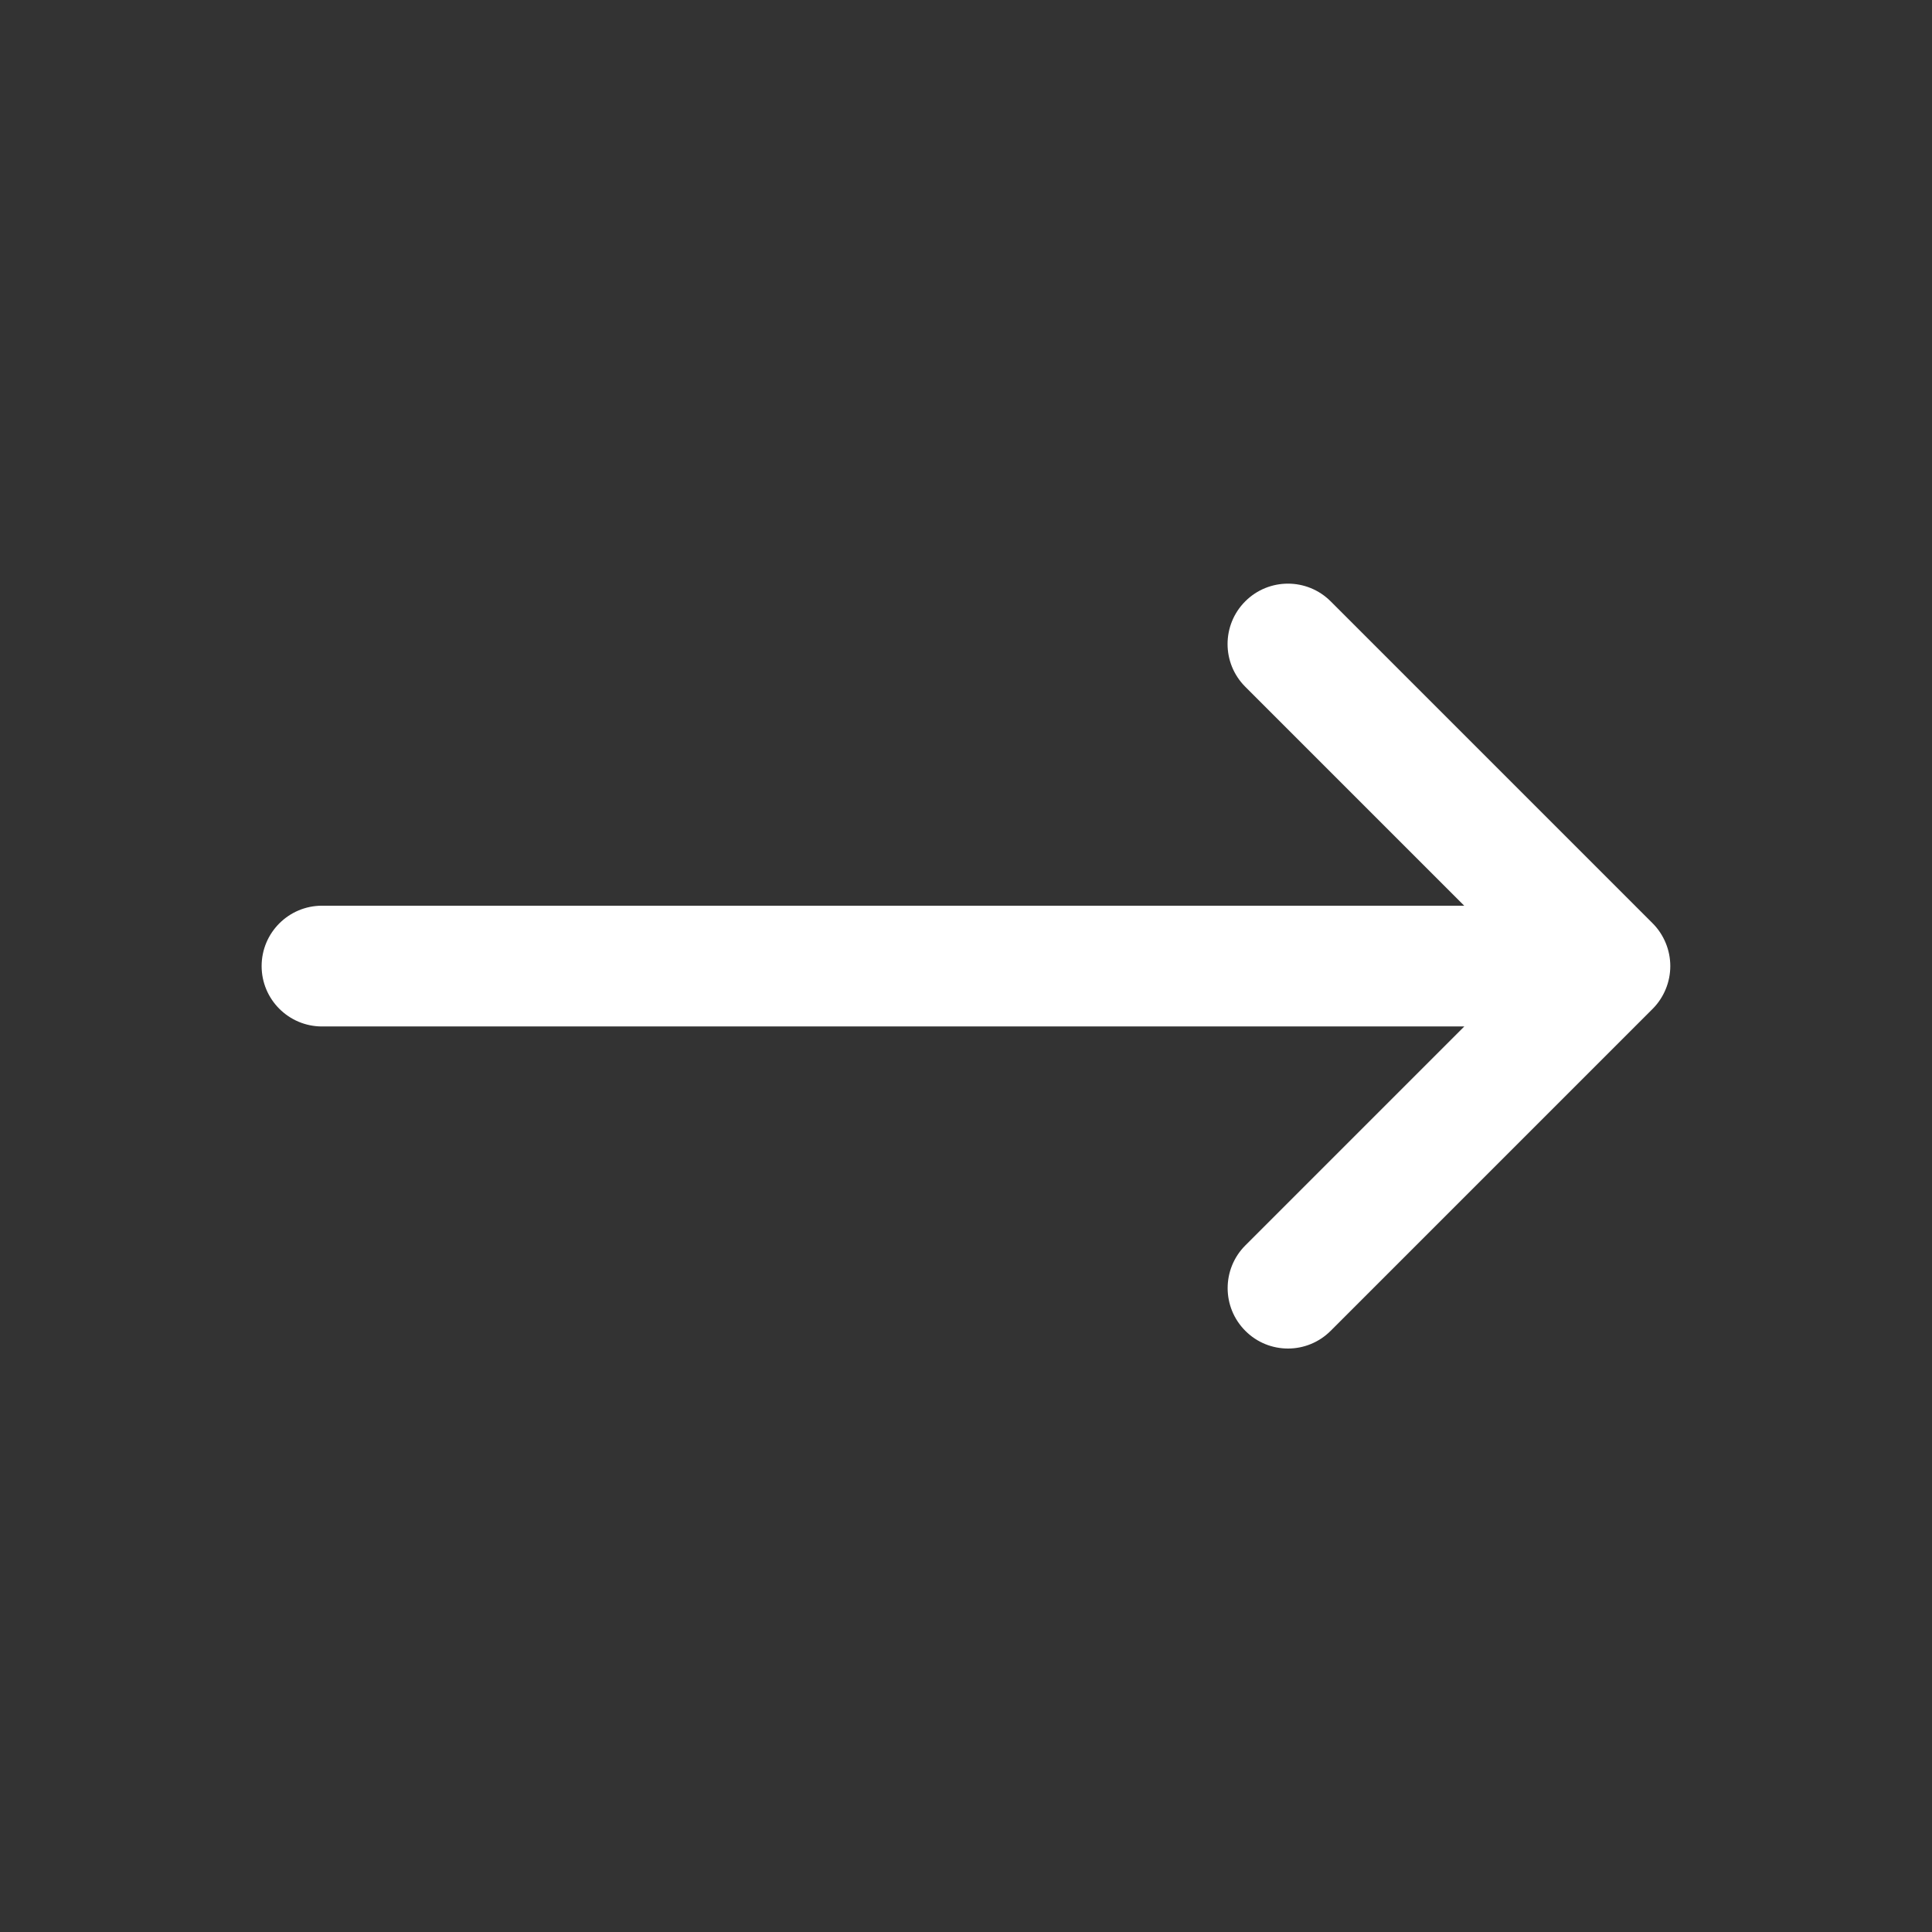 <svg width="24" height="24" viewBox="0 0 24 24" fill="none" xmlns="http://www.w3.org/2000/svg">
<rect x="0" y="0" width="24" height="24" fill="#333333" stroke="none"/>
<path d="M20.692 12.288C20.654 12.38 20.599 12.463 20.53 12.532L16.53 16.532C16.384 16.678 16.192 16.752 16 16.752C15.808 16.752 15.616 16.679 15.47 16.532C15.177 16.239 15.177 15.764 15.47 15.471L18.19 12.751H4C3.586 12.751 3.25 12.415 3.25 12.001C3.25 11.587 3.586 11.251 4 11.251H18.189L15.469 8.531C15.176 8.238 15.176 7.763 15.469 7.47C15.762 7.177 16.237 7.177 16.53 7.47L20.53 11.47C20.599 11.539 20.654 11.622 20.692 11.714C20.768 11.898 20.768 12.104 20.692 12.288Z" fill="white"/>
</svg>
